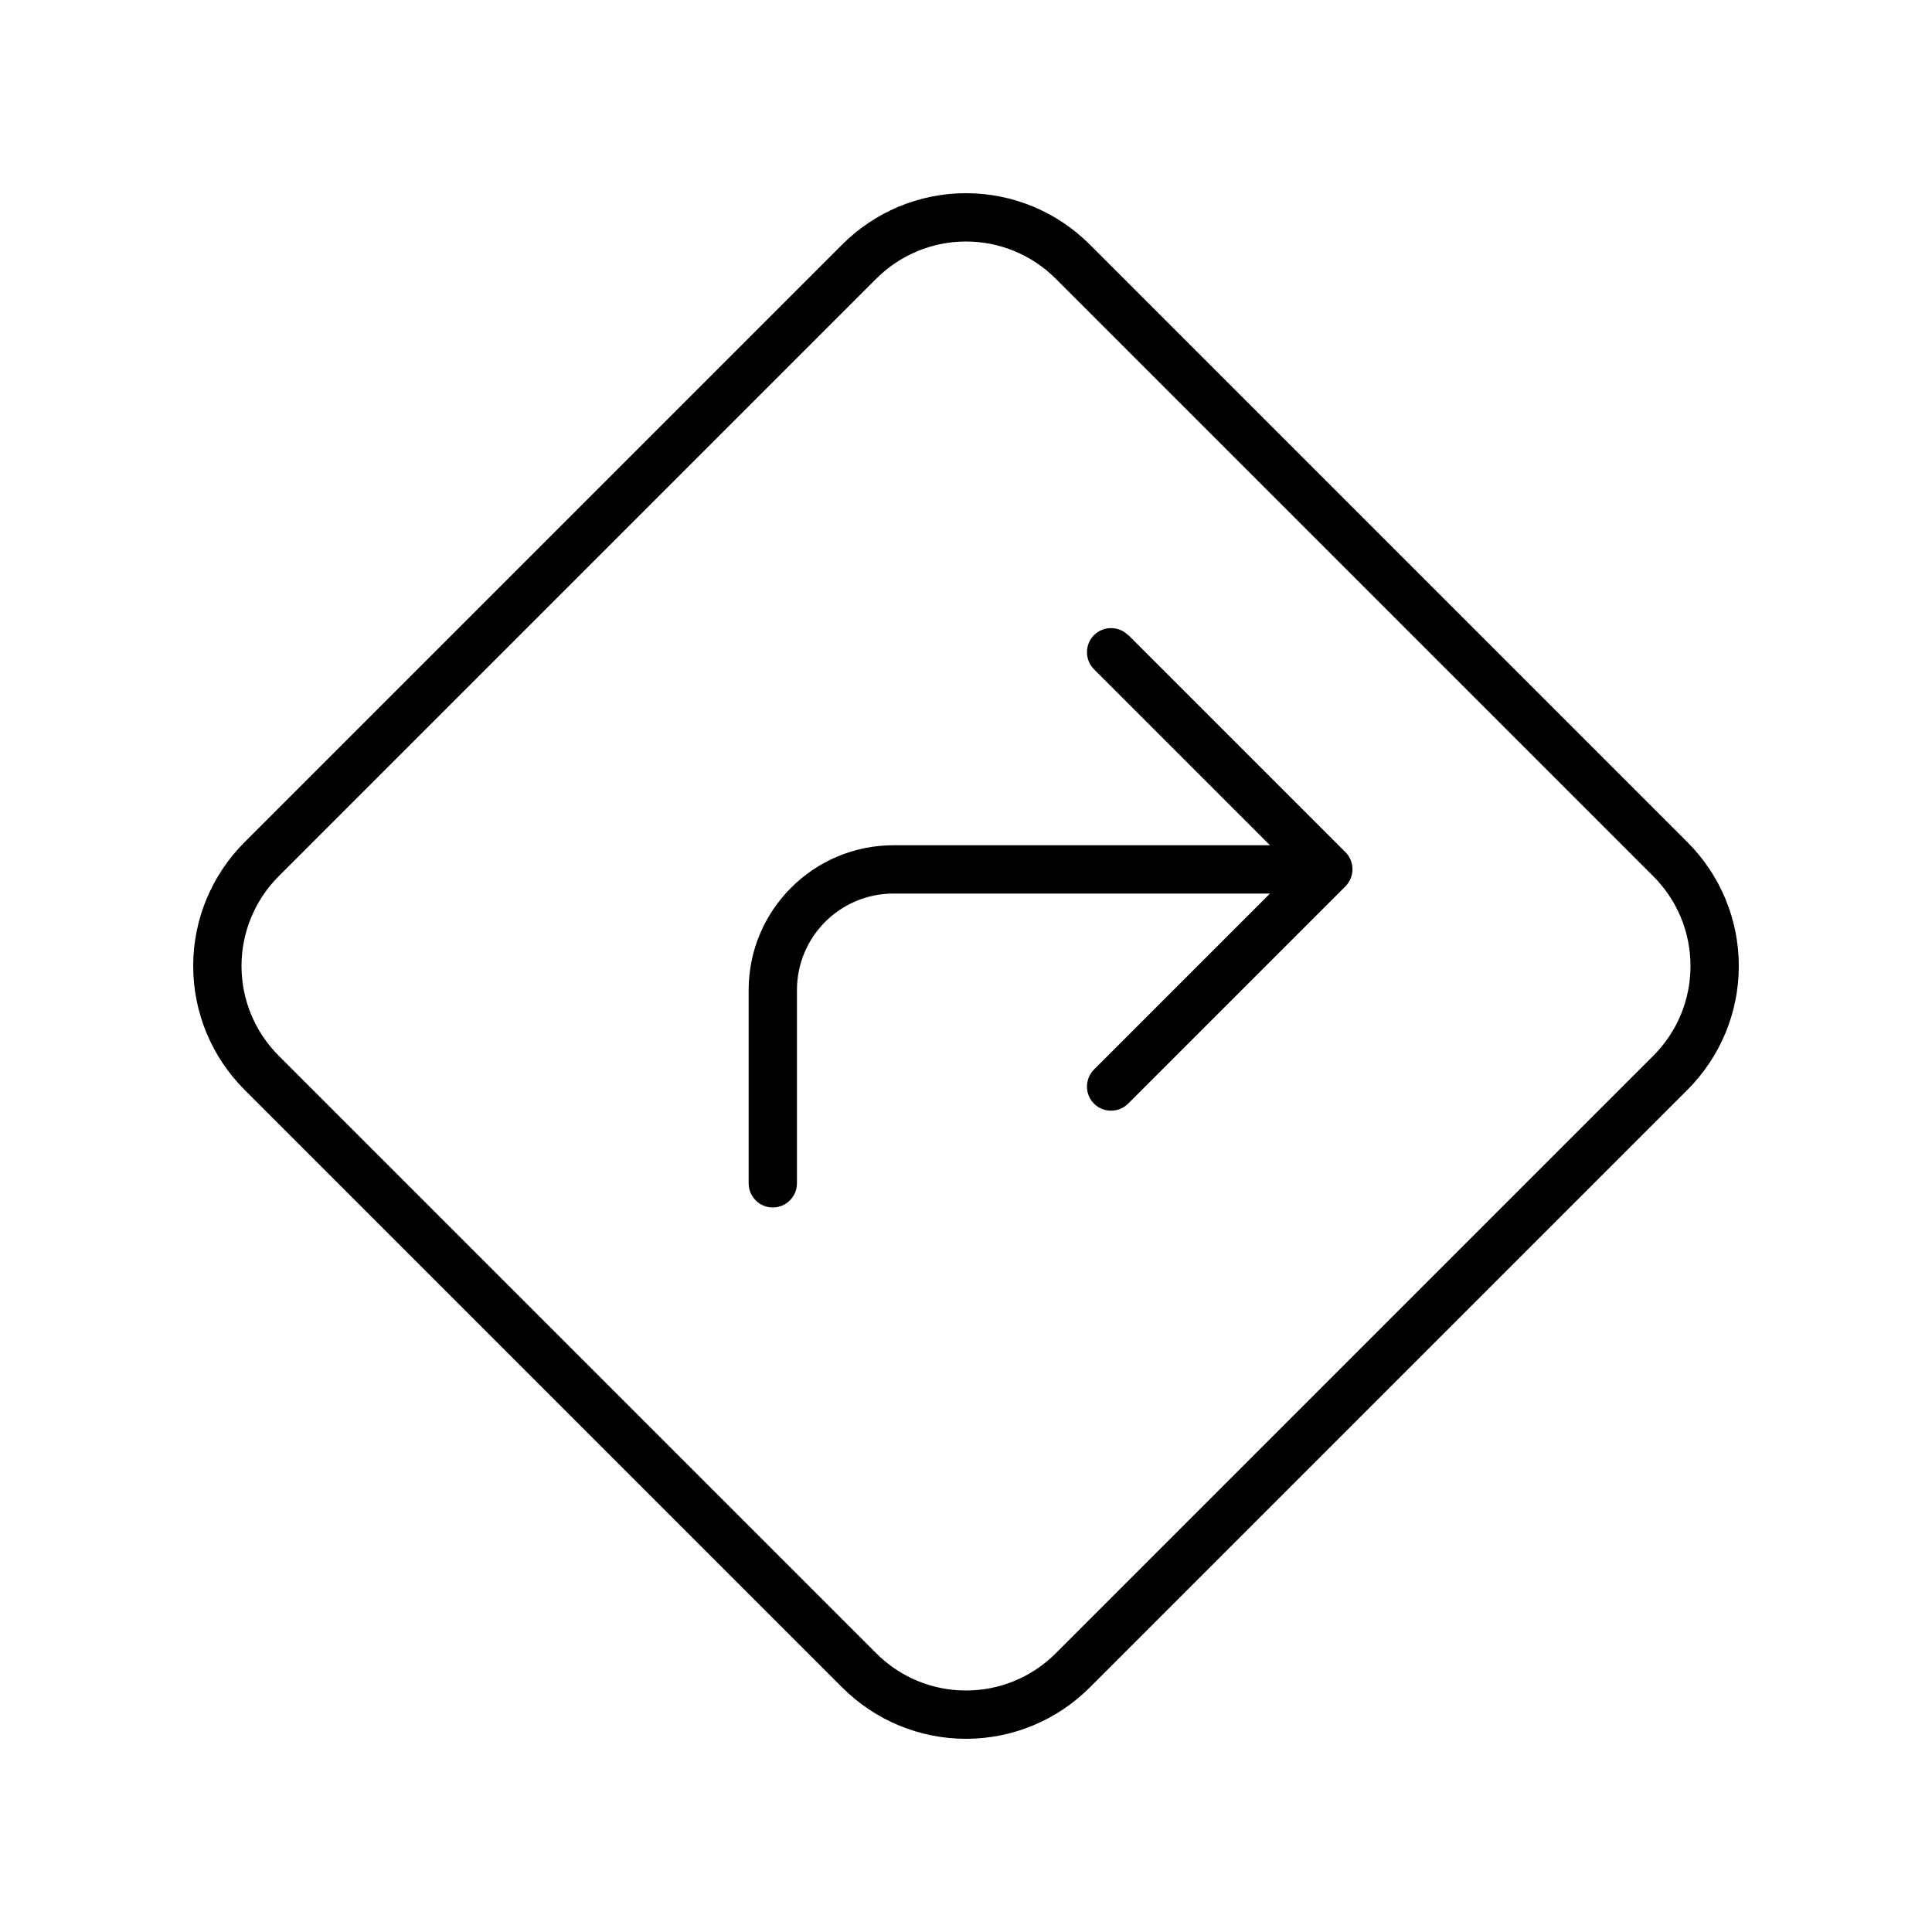<svg xmlns="http://www.w3.org/2000/svg" viewBox="0 0 640 640"><!--! Font Awesome Pro 7.1.0 by @fontawesome - https://fontawesome.com License - https://fontawesome.com/license (Commercial License) Copyright 2025 Fonticons, Inc. --><path fill="currentColor" d="M92.3 290.3C84.4 298.2 80 308.9 80 320C80 331.1 84.4 341.8 92.3 349.7L290.3 547.7C298.2 555.6 308.8 560 320 560C331.2 560 341.8 555.6 349.7 547.7L547.7 349.7C555.6 341.8 560 331.2 560 320C560 308.8 555.6 298.2 547.7 290.3L349.7 92.3C341.8 84.4 331.1 80 320 80C308.9 80 298.2 84.4 290.3 92.3L92.3 290.3zM81 279L279 81C289.9 70.1 304.6 64 320 64C335.4 64 350.1 70.1 361 81L559 279C569.9 289.9 576 304.6 576 320C576 335.4 569.9 350.1 559 361L361 559C350.1 569.9 335.4 576 320 576C304.6 576 289.9 569.9 279 559L81 361C70.1 350.1 64 335.4 64 320C64 304.6 70.1 289.9 81 279zM373.7 210.3L445.7 282.3C448.8 285.4 448.8 290.5 445.7 293.6L373.7 365.6C370.6 368.7 365.5 368.7 362.4 365.6C359.3 362.5 359.3 357.4 362.4 354.3L420.7 296L296 296C278.3 296 264 310.3 264 328L264 392C264 396.4 260.4 400 256 400C251.6 400 248 396.4 248 392L248 328C248 301.5 269.5 280 296 280L420.7 280L362.4 221.7C359.3 218.6 359.3 213.5 362.4 210.4C365.5 207.3 370.6 207.3 373.7 210.4z"/></svg>